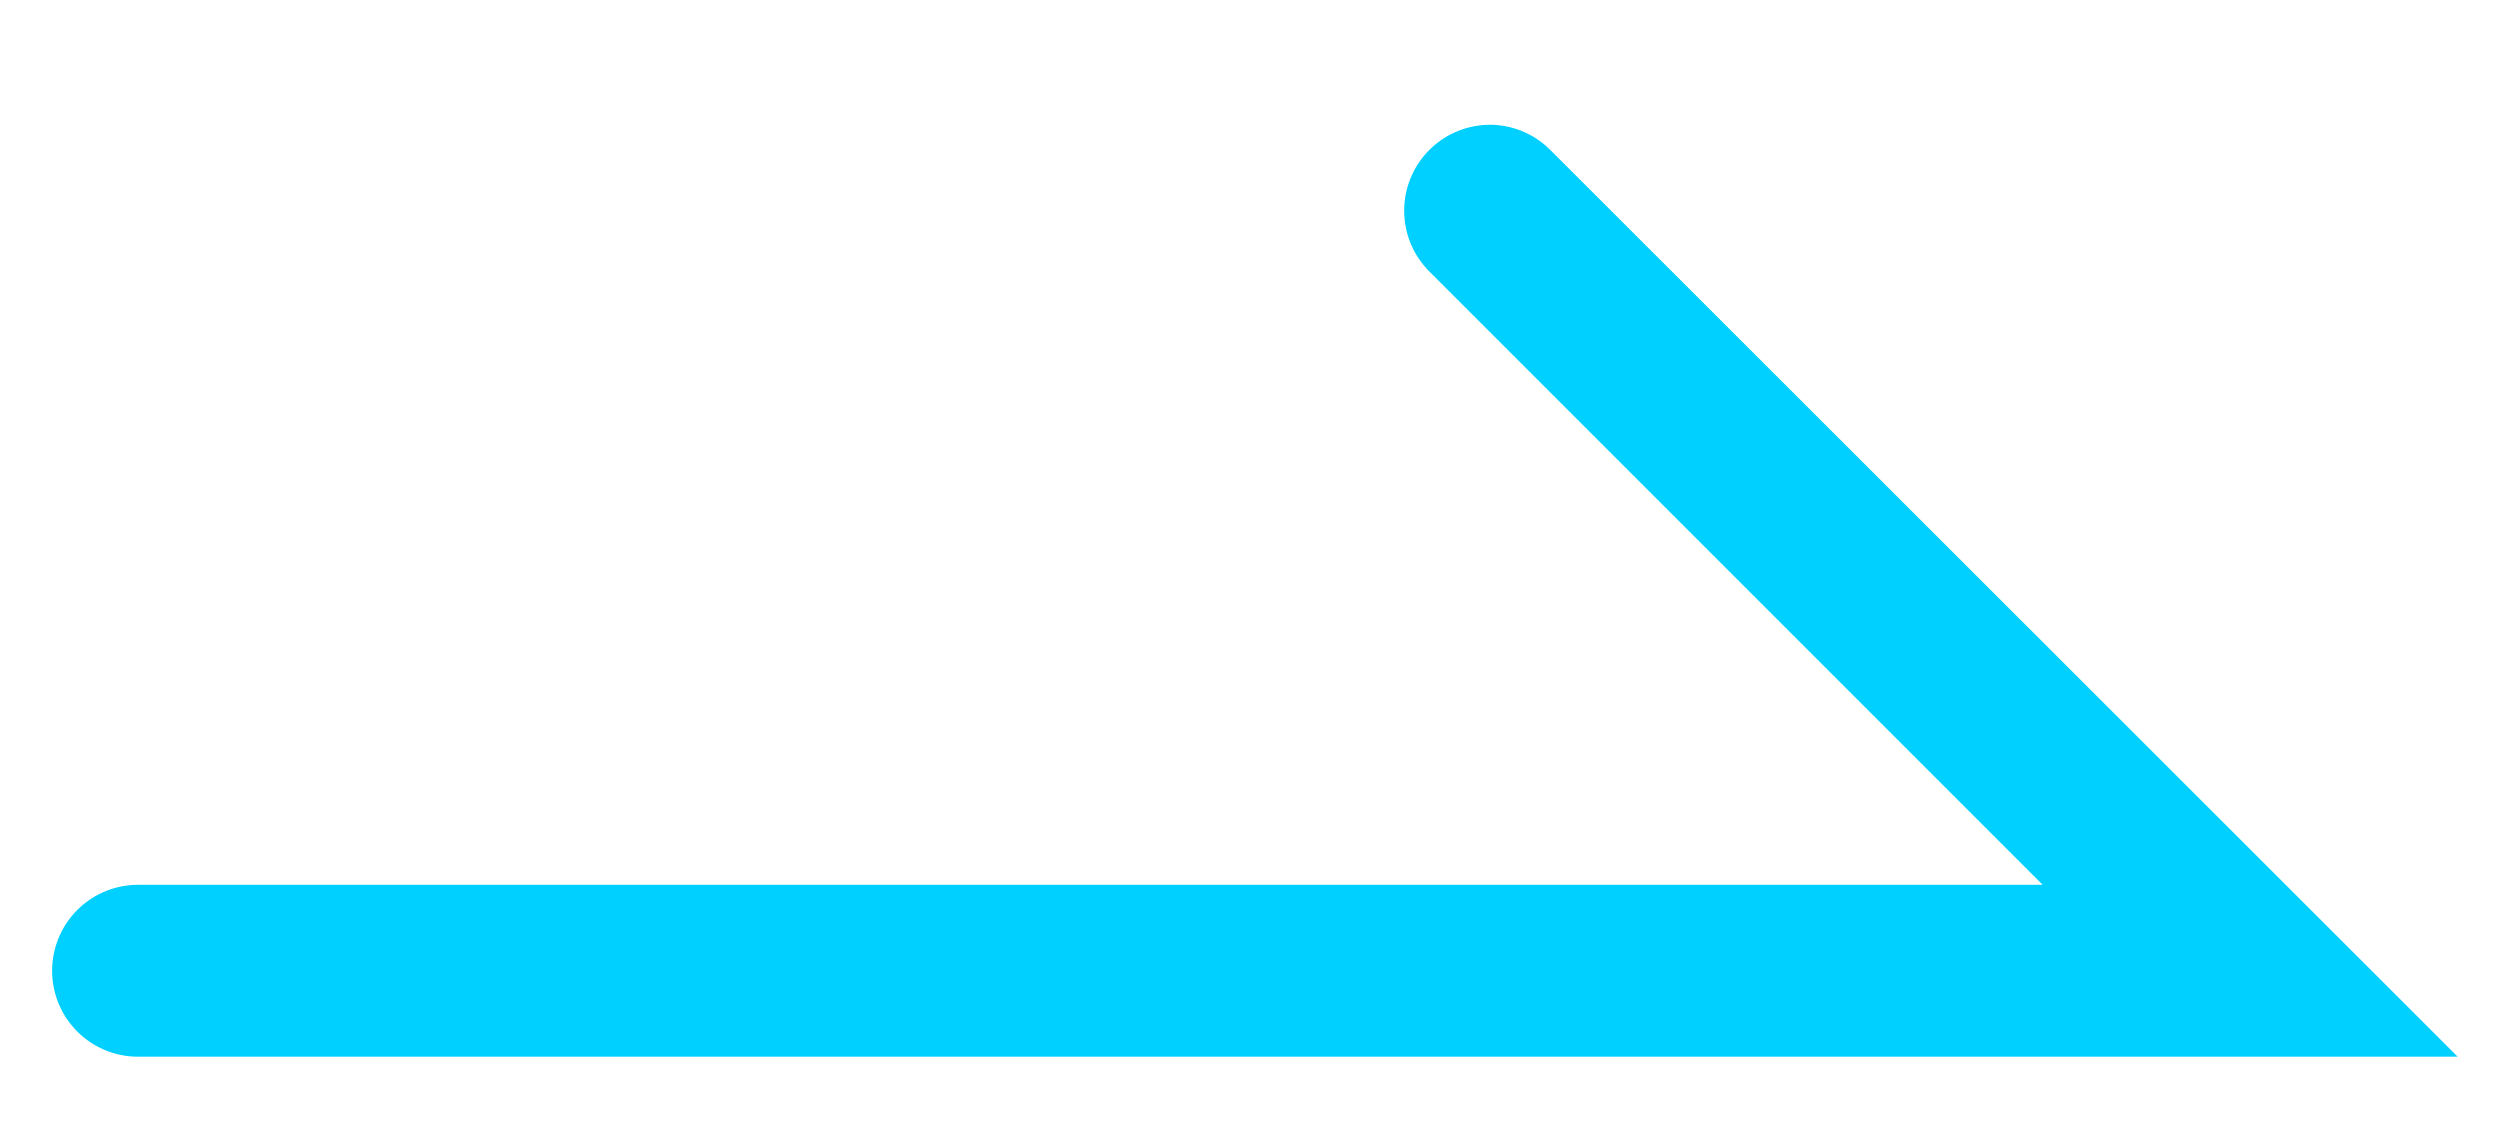 <svg id="Group_304" data-name="Group 304" xmlns="http://www.w3.org/2000/svg" xmlns:xlink="http://www.w3.org/1999/xlink" width="19.374" height="8.88" viewBox="0 0 19.374 8.88">
  <defs>
    <clipPath id="clip-path">
      <rect id="Rectangle_5" data-name="Rectangle 5" width="18.642" height="7.223" fill="#00d0ff"/>
    </clipPath>
  </defs>
  <rect id="Rectangle_26" data-name="Rectangle 26" width="19.374" height="8.88" fill="#00d0ff" opacity="0"/>
  <g id="Group_7" data-name="Group 7" transform="translate(0.404 0.967)">
    <g id="Group_6" data-name="Group 6" clip-path="url(#clip-path)">
      <path id="Path_55" data-name="Path 55" d="M11.144,0a.666.666,0,0,0-.471,1.137L15.426,5.89H.666a.666.666,0,0,0,0,1.332H18.642L11.615.2a.664.664,0,0,0-.471-.2" transform="translate(0 0)" fill="#00d0ff"/>
    </g>
  </g>
</svg>
